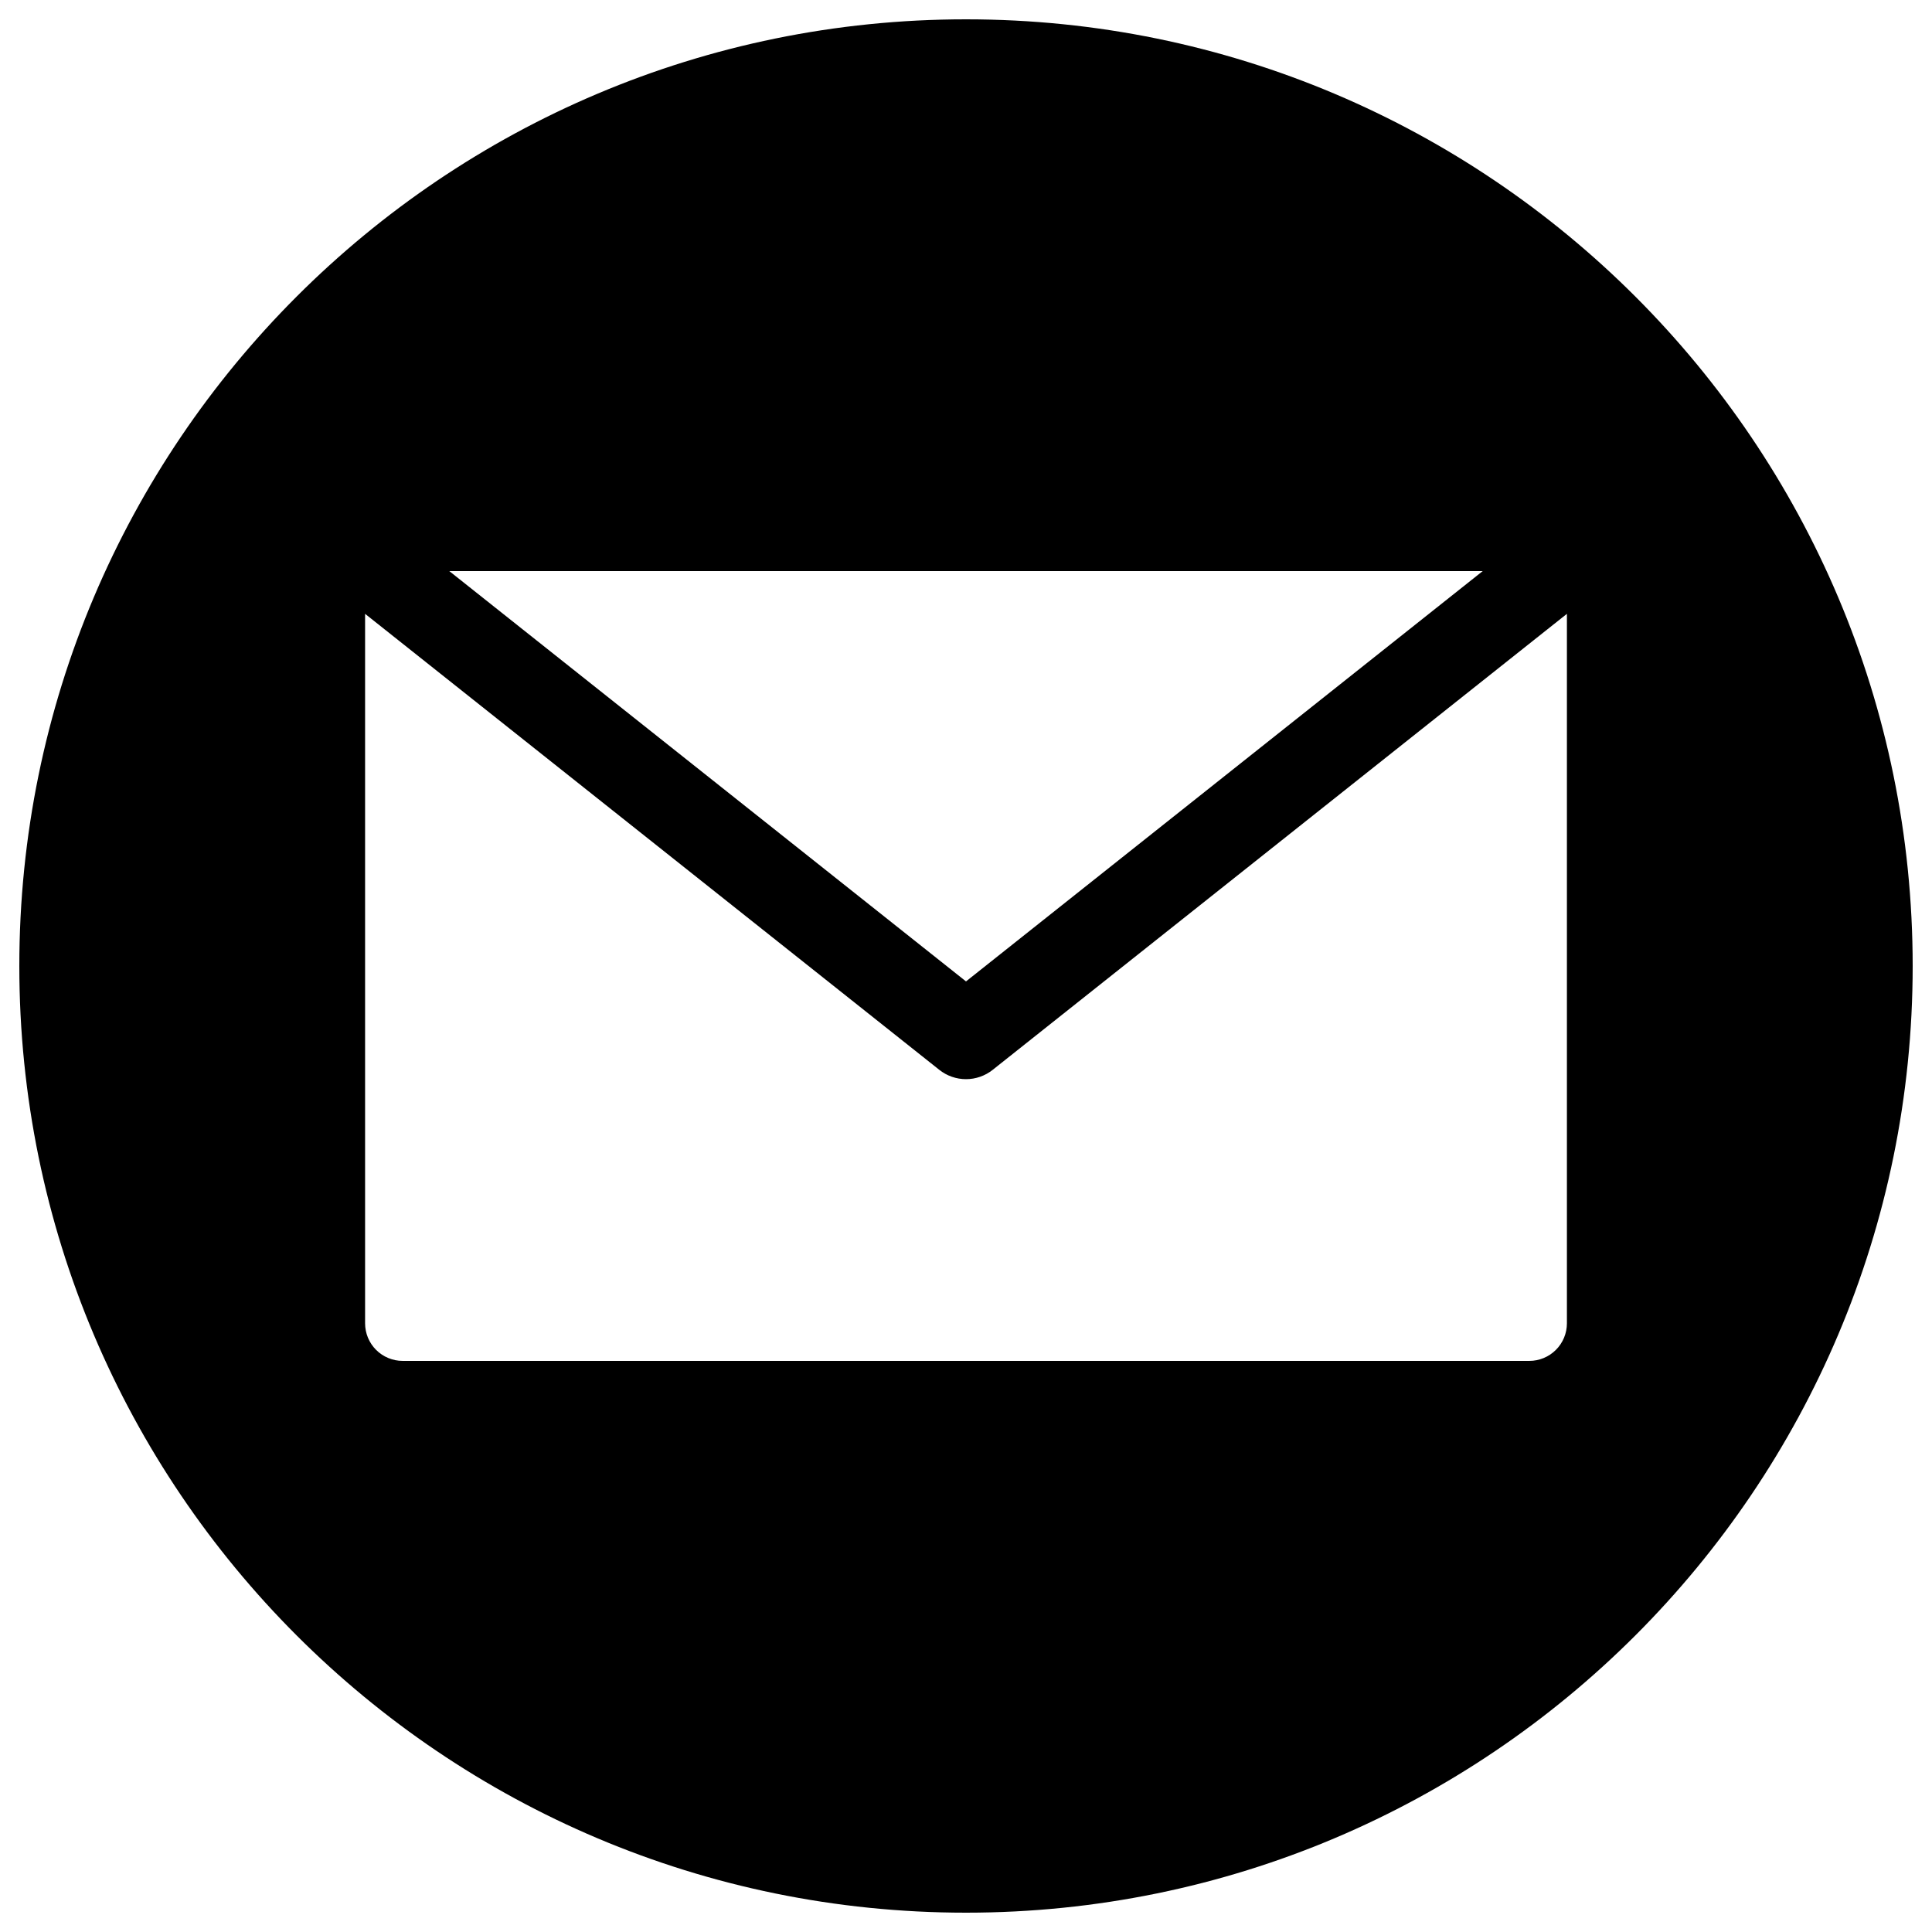 <?xml version="1.0" encoding="UTF-8" standalone="no"?>
<svg
   width="500"
   zoomAndPan="magnify"
   viewBox="0 0 375 375"
   height="500"
   preserveAspectRatio="xMidYMid meet"
   version="1.0"
   id="svg11"
   sodipodi:docname="e-mail.svg"
   inkscape:version="1.2.2 (b0a8486541, 2022-12-01)"
   xmlns:inkscape="http://www.inkscape.org/namespaces/inkscape"
   xmlns:sodipodi="http://sodipodi.sourceforge.net/DTD/sodipodi-0.dtd"
   xmlns="http://www.w3.org/2000/svg"
   xmlns:svg="http://www.w3.org/2000/svg">
  <sodipodi:namedview
     id="namedview13"
     pagecolor="#ffffff"
     bordercolor="#000000"
     borderopacity="0.25"
     inkscape:showpageshadow="2"
     inkscape:pageopacity="0.0"
     inkscape:pagecheckerboard="0"
     inkscape:deskcolor="#d1d1d1"
     showgrid="false"
     inkscape:zoom="0.472"
     inkscape:cx="63.559322"
     inkscape:cy="250"
     inkscape:window-width="1280"
     inkscape:window-height="733"
     inkscape:window-x="0"
     inkscape:window-y="0"
     inkscape:window-maximized="1"
     inkscape:current-layer="g9" />
  <defs
     id="defs5">
    <clipPath
       id="96b3500bcf">
      <path
         d="M 3.75 3.75 L 371.25 3.75 L 371.25 371.25 L 3.75 371.25 Z M 3.75 3.75 "
         clip-rule="nonzero"
         id="path2" />
    </clipPath>
  </defs>
  <g
     clip-path="url(#96b3500bcf)"
     id="g9">
    <path
       fill="#666666"
       d="M 187.5 3.75 C 288.98 3.75 371.25 86.02 371.25 187.5 C 371.25 288.98 288.98 371.25 187.5 371.25 C 86.02 371.25 3.75 288.98 3.75 187.5 C 3.75 86.02 86.02 3.75 187.5 3.75 Z M 296.848 264.148 C 297.328 264.148 297.801 264.102 298.27 264.008 C 298.738 263.914 299.195 263.773 299.637 263.59 C 300.078 263.406 300.5 263.184 300.895 262.918 C 301.293 262.648 301.66 262.348 302 262.008 C 302.34 261.672 302.641 261.305 302.906 260.906 C 303.172 260.508 303.398 260.086 303.582 259.645 C 303.766 259.203 303.902 258.746 303.996 258.277 C 304.09 257.809 304.137 257.336 304.137 256.855 L 304.137 119.145 L 192.68 207.656 C 192.316 207.945 191.926 208.203 191.52 208.43 C 191.109 208.656 190.684 208.844 190.242 209 C 189.801 209.152 189.352 209.27 188.891 209.348 C 188.43 209.426 187.965 209.465 187.5 209.465 C 187.031 209.465 186.566 209.426 186.109 209.348 C 185.648 209.27 185.195 209.152 184.754 209 C 184.312 208.844 183.891 208.656 183.48 208.43 C 183.07 208.203 182.684 207.945 182.32 207.656 L 70.863 119.145 L 70.863 256.855 C 70.863 257.336 70.91 257.809 71.004 258.277 C 71.098 258.75 71.234 259.203 71.418 259.645 C 71.602 260.086 71.828 260.508 72.094 260.906 C 72.359 261.305 72.66 261.672 73 262.012 C 73.336 262.348 73.707 262.652 74.105 262.918 C 74.5 263.184 74.922 263.406 75.363 263.59 C 75.805 263.773 76.262 263.914 76.73 264.008 C 77.199 264.102 77.672 264.148 78.152 264.148 Z M 287.789 110.852 L 87.211 110.852 L 187.5 190.492 Z M 287.789 110.852 "
       fill-opacity="1"
       fill-rule="evenodd"
       id="path7"
       style="fill:#000000" />
  </g>
</svg>
